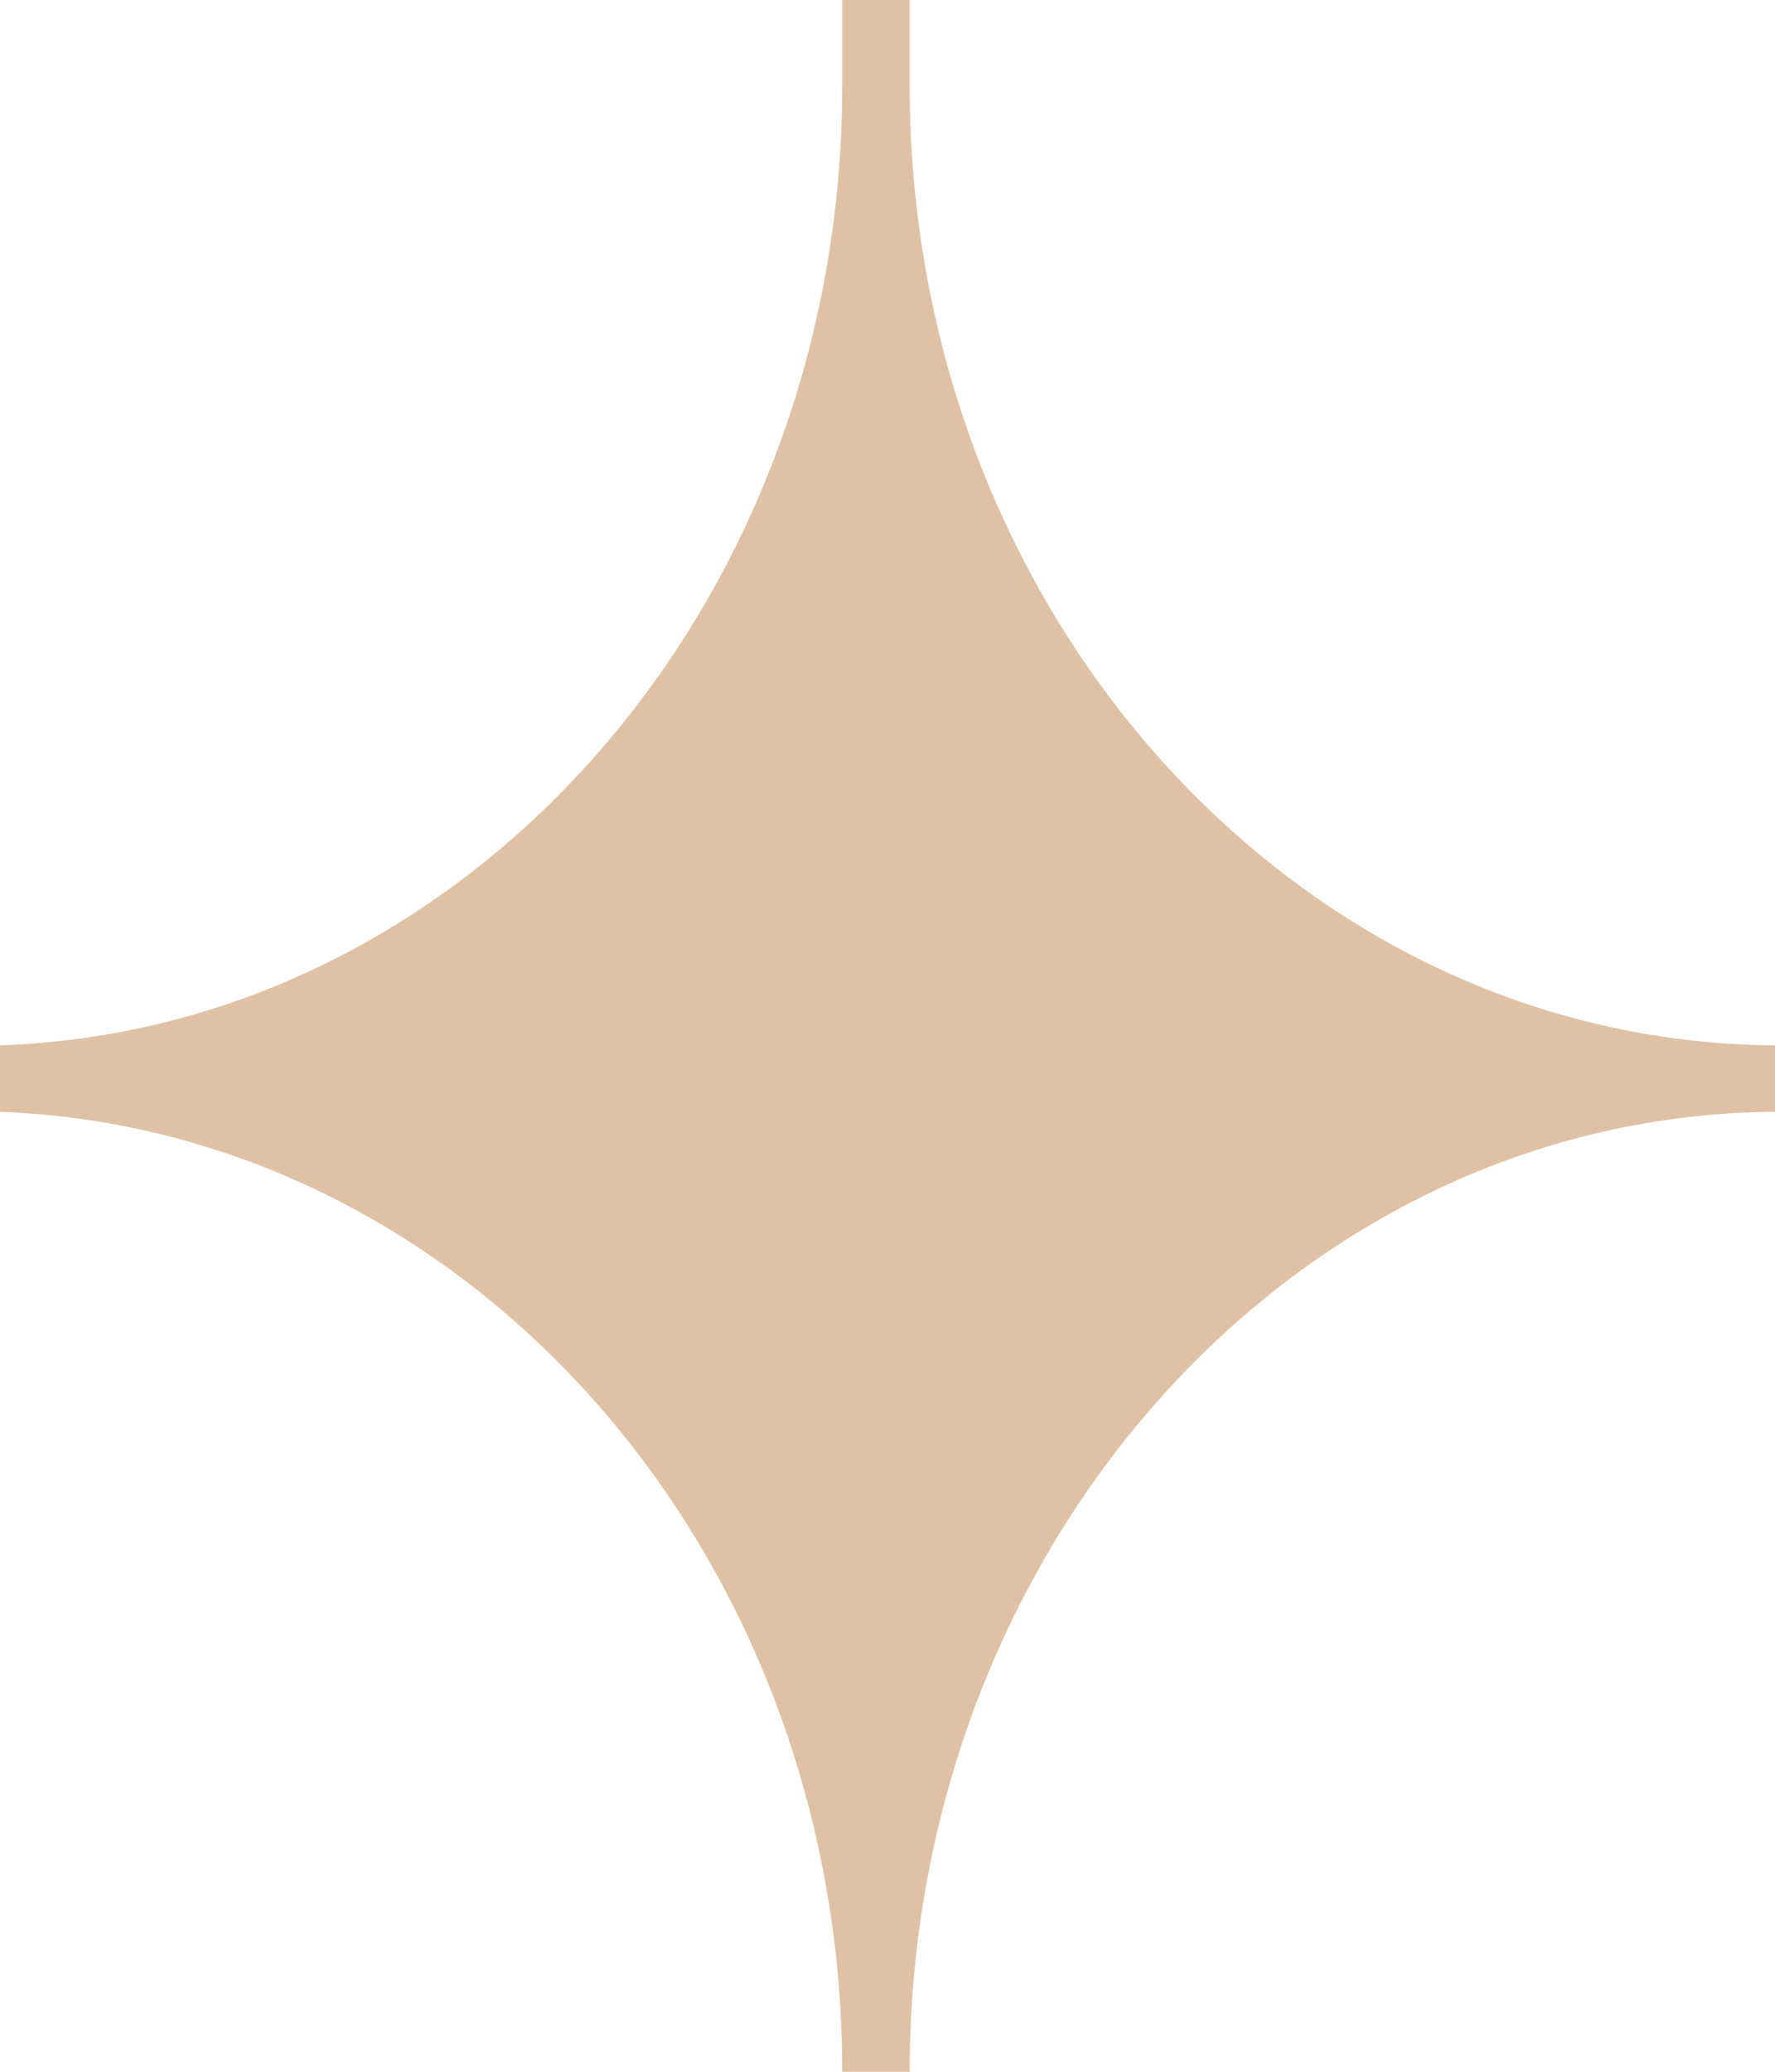 <svg width="12" height="14" viewBox="0 0 12 14" fill="none" xmlns="http://www.w3.org/2000/svg">
<path d="M5.694 14C5.694 10.484 3.162 7.631 0 7.513V7.064C3.162 6.957 5.694 4.093 5.694 0.577V0H6.15V0.577C6.15 4.147 8.77 7.043 12 7.064V7.513C8.77 7.534 6.15 10.431 6.15 14H5.694Z" fill="#DFC2A5"/>
</svg>
